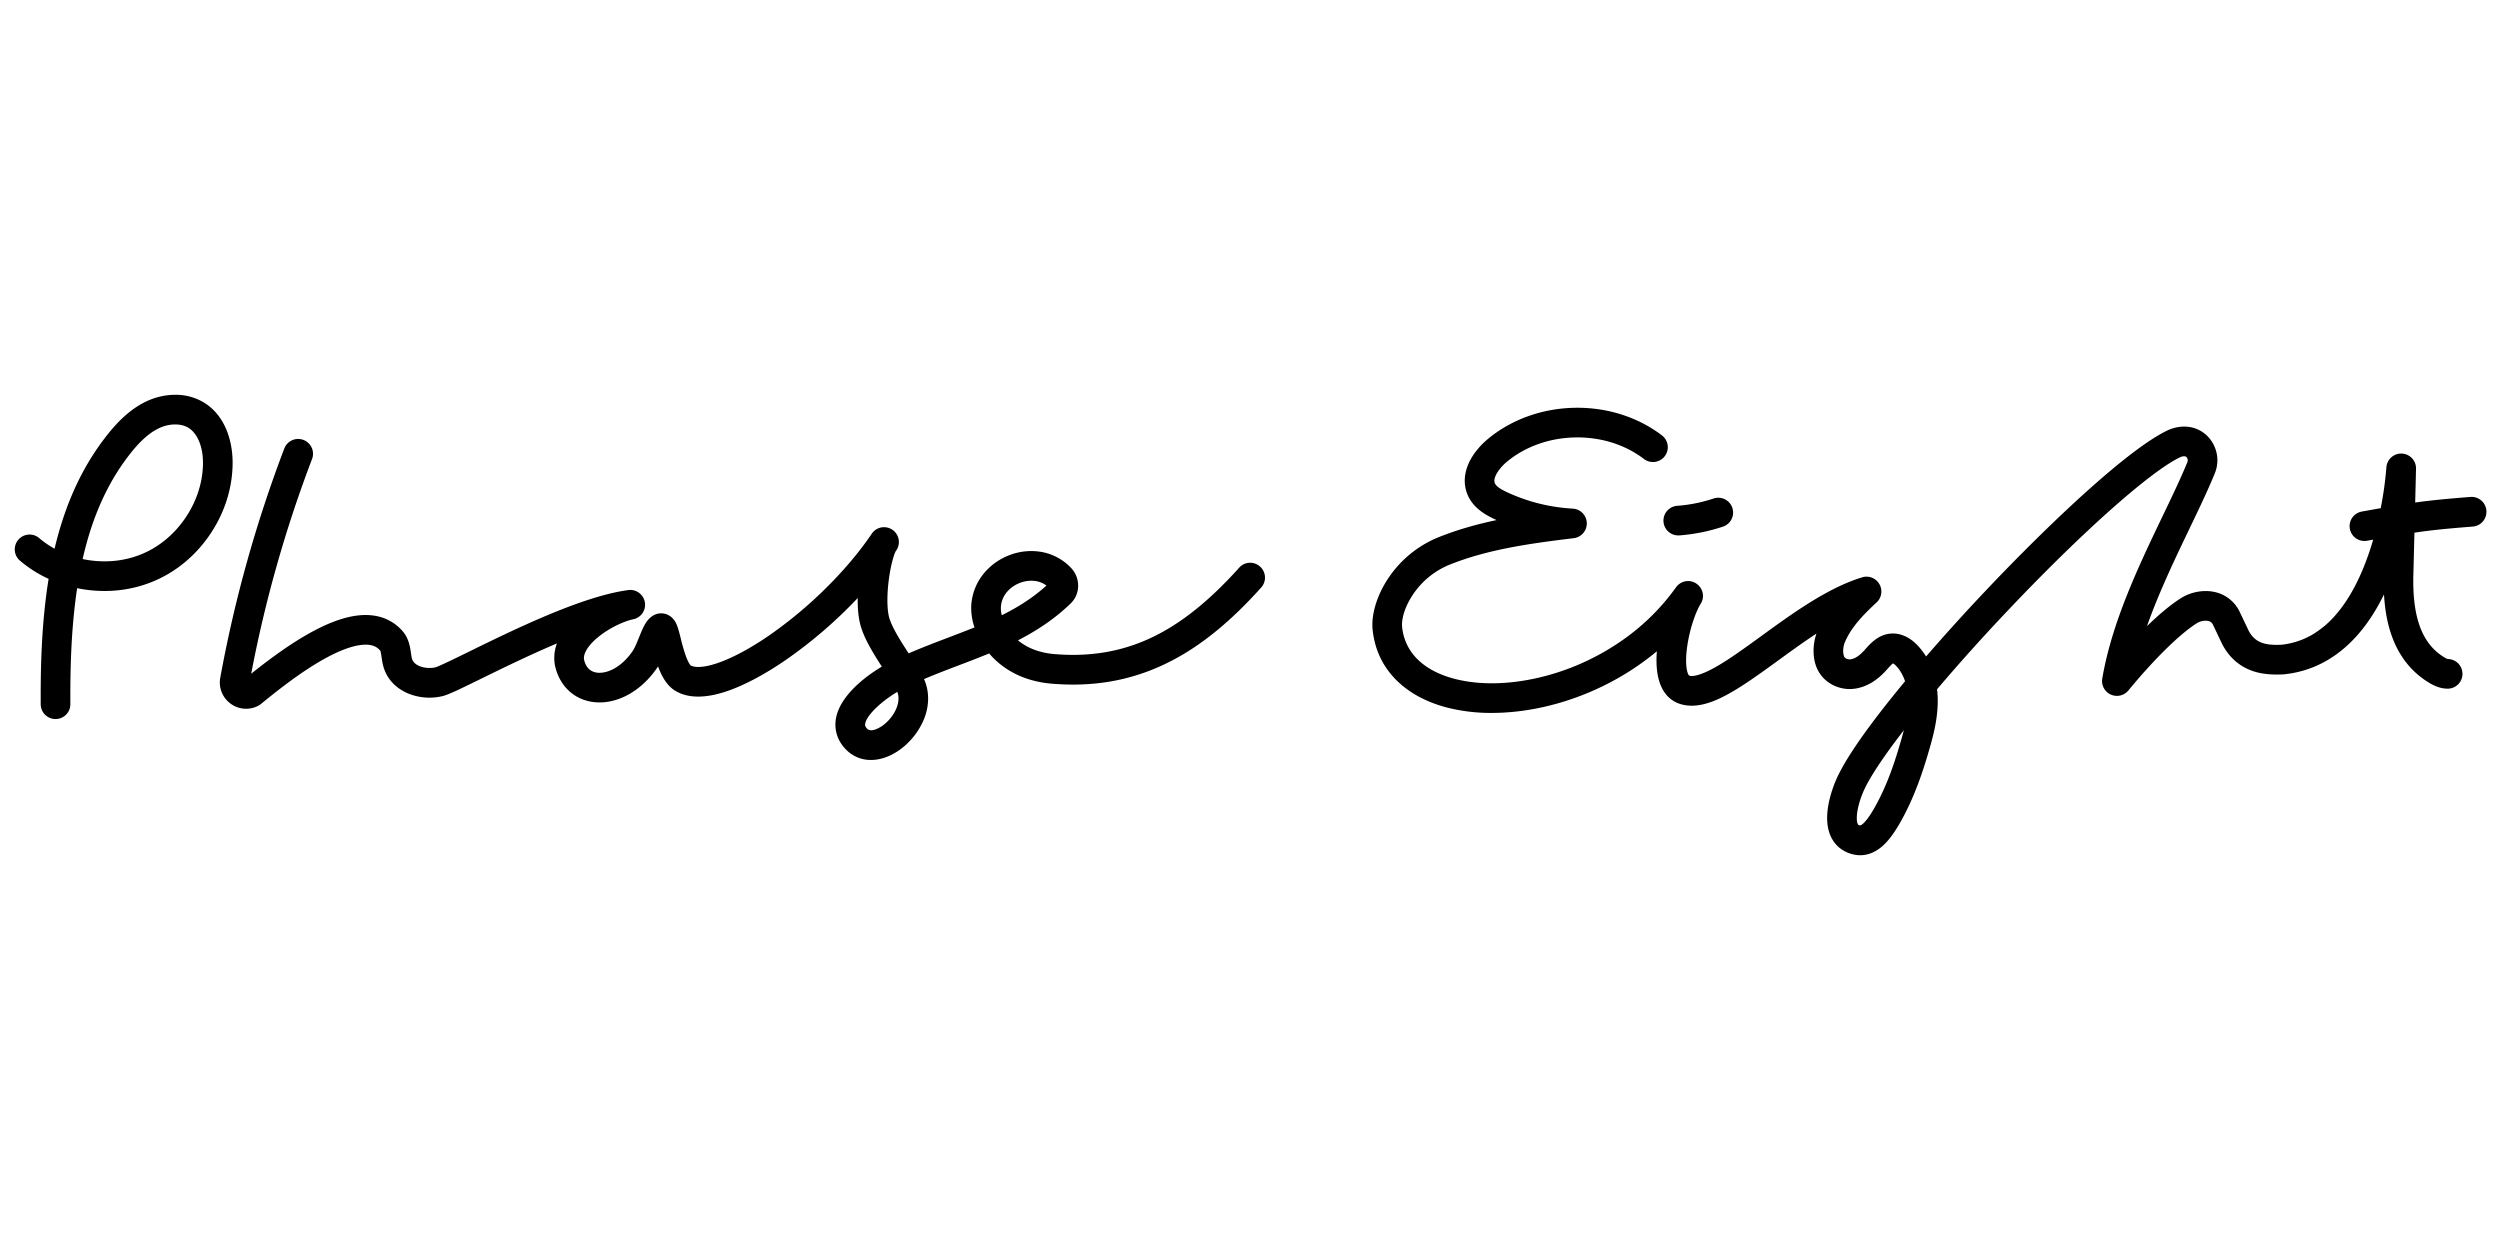 <svg xmlns="http://www.w3.org/2000/svg" xml:space="preserve" id="Layer_1" width="600" height="300" x="0" y="0" baseProfile="basic" version="1.1" viewBox="0 0 170 33"><g><g><path d="M113.118 9.476a1.008 1.008 0 0 0 1.079.931 12.267 12.267 0 0 0 2.985-.603 1.008 1.008 0 0 0-.641-1.911c-.81.271-1.649.441-2.494.503a1.007 1.007 0 0 0-.929 1.08zm-28.853 3.126c-1.984 2.21-3.884 3.743-5.811 4.683-2.07 1.013-4.284 1.401-6.763 1.192-1.167-.1-1.952-.506-2.469-.935 1.415-.724 2.584-1.542 3.576-2.499.34-.329.523-.77.516-1.244a1.757 1.757 0 0 0-.493-1.192 3.639 3.639 0 0 0-2.006-1.076 4.093 4.093 0 0 0-2.128.202 4.189 4.189 0 0 0-1.794 1.27 3.763 3.763 0 0 0-.848 2.182 4.09 4.09 0 0 0 .221 1.479c-.573.23-1.157.453-1.749.679-.891.338-1.805.687-2.728 1.085-.519-.796-1.088-1.684-1.306-2.371-.164-.52-.184-1.502-.053-2.564.138-1.114.37-1.805.474-2.002l.058-.085a1.009 1.009 0 0 0-1.624-1.192 2.14 2.14 0 0 0-.126.178c-.824 1.207-1.899 2.472-3.117 3.667a28.96 28.96 0 0 1-3.81 3.163c-1.279.878-2.481 1.522-3.482 1.864-1.213.414-1.696.242-1.827.17-.023-.02-.151-.148-.325-.611a11.662 11.662 0 0 1-.361-1.239c-.069-.271-.127-.507-.192-.703-.068-.212-.23-.706-.731-.914a1.054 1.054 0 0 0-.952.069c-.468.276-.681.798-.949 1.458-.143.355-.306.757-.465.985-.811 1.162-1.832 1.555-2.483 1.426-.418-.086-.688-.377-.802-.871-.071-.416.293-.994.977-1.548.793-.642 1.768-1.069 2.338-1.191a1.008 1.008 0 0 0-.348-1.986c-3.136.427-7.759 2.695-10.818 4.195-.942.461-2.009.984-2.264 1.055-.599.133-1.389-.055-1.57-.539-.038-.104-.06-.268-.086-.439-.061-.42-.145-.995-.565-1.481-.497-.575-1.413-1.227-2.955-1.079-.896.088-1.895.426-3.053 1.038-1.61.849-3.202 2.063-4.291 2.932a86.487 86.487 0 0 1 4.156-14.646 1.01 1.01 0 0 0-1.884-.72 88.44 88.44 0 0 0-4.374 15.633 1.783 1.783 0 0 0 .69 1.76 1.775 1.775 0 0 0 1.88.158c.063-.033.124-.07.18-.115.981-.799 2.807-2.283 4.582-3.219.909-.479 1.686-.754 2.308-.814.732-.069 1.043.17 1.233.389.04.064.073.297.096.453.037.256.08.549.193.852.278.746.88 1.33 1.698 1.646a3.822 3.822 0 0 0 2.211.156c.417-.092 1.129-.438 2.703-1.211 1.39-.68 3.252-1.594 5.118-2.382a2.81 2.81 0 0 0-.133 1.495l.006.029c.284 1.281 1.174 2.188 2.382 2.426.779.154 1.615.023 2.424-.377.799-.396 1.528-1.043 2.105-1.871.031-.045.061-.094.091-.141.257.701.621 1.34 1.209 1.682.859.498 2.036.498 3.498-.002 1.171-.4 2.544-1.131 3.972-2.111a31.179 31.179 0 0 0 4.9-4.218c-.01.674.042 1.399.233 2.003.276.873.854 1.807 1.407 2.661-1.296.775-2.858 2.063-3.119 3.521-.138.775.102 1.529.681 2.117a2.332 2.332 0 0 0 1.697.711c.636 0 1.318-.232 1.968-.699a4.876 4.876 0 0 0 1.642-2.086c.372-.932.37-1.889 0-2.717.803-.34 1.61-.646 2.397-.947a74.38 74.38 0 0 0 2.032-.795c.712.838 2.026 1.867 4.255 2.057.491.039.976.061 1.45.061 2.281 0 4.375-.479 6.367-1.453 1.139-.555 2.229-1.263 3.333-2.161 1.025-.832 2.036-1.809 3.093-2.987a1.007 1.007 0 0 0-.076-1.423 1.001 1.001 0 0 0-1.42.074zM60.019 23.341c-.076.053-.748.521-1.049.215-.154-.16-.152-.254-.136-.352.103-.566 1.053-1.48 2.183-2.156.297.764-.267 1.765-.998 2.293zm8.041-8.048c.047-.887.716-1.443 1.325-1.668.223-.082.48-.135.745-.135.35 0 .714.091 1.027.328-.92.837-1.944 1.475-3.034 2.019a1.822 1.822 0 0 1-.063-.544zm99.932-7.501c-1.699.133-2.727.235-3.759.379l.057-2.313a1.009 1.009 0 0 0-2.015-.084 23.94 23.94 0 0 1-.386 2.781l-1.189.213-.097.018a1.007 1.007 0 1 0 .357 1.984l.098-.017.318-.058c-.102.354-.216.713-.342 1.071-.597 1.703-1.35 3.076-2.237 4.082a6.426 6.426 0 0 1-1.639 1.354 5.284 5.284 0 0 1-2.03.641c-1.044.044-1.742-.096-2.202-.919l-.644-1.353c-.007-.017-.014-.029-.022-.046a2.46 2.46 0 0 0-1.563-1.245c-.768-.202-1.682-.053-2.389.393-.746.471-1.553 1.167-2.313 1.905.813-2.301 1.901-4.57 2.905-6.662.635-1.322 1.233-2.572 1.69-3.688a2.34 2.34 0 0 0-.447-2.534c-.651-.682-1.619-.868-2.588-.499l-.054.022c-2.688 1.204-8.164 6.403-12.396 10.867a137.289 137.289 0 0 0-4.133 4.558 4.586 4.586 0 0 0-.551-.727c-.695-.743-1.378-.862-1.829-.833-.85.059-1.391.662-1.748 1.062-.045.051-.089.1-.131.143-.203.219-.515.49-.851.543-.18.029-.372-.039-.444-.158-.107-.176-.118-.641.031-.993.443-1.06 1.306-1.918 2.151-2.706a.678.678 0 0 0 .047-.046l.003-.003.029-.031.013-.015.018-.021c.006-.01.013-.017.019-.026l.01-.011a.302.302 0 0 0 .026-.04.317.317 0 0 0 .023-.036c0-.002.001-.002.002-.002.008-.015.016-.027.022-.042h.001l.021-.042v-.003l.019-.04.002-.006c.005-.012.011-.025.014-.037l.005-.011a.198.198 0 0 1 .012-.031.095.095 0 0 1 .005-.018l.007-.026c.001-.009.005-.017.007-.025a.335.335 0 0 1 .011-.051l.001-.013.007-.038v-.007c.003-.015.003-.029.005-.044l.001-.004.002-.044v-.003l.001-.045-.001-.005-.001-.042v-.008a.574.574 0 0 0-.004-.039l-.001-.016a.289.289 0 0 1-.004-.029l-.005-.029a.79.79 0 0 1-.003-.019l-.01-.042-.001-.004a.944.944 0 0 0-.104-.256.972.972 0 0 0-.219-.266l-.026-.021-.02-.016c-.005-.004-.011-.009-.018-.012a.234.234 0 0 0-.027-.02l-.011-.008-.032-.02-.008-.005-.035-.02-.007-.003c-.012-.007-.023-.014-.036-.019l-.009-.004-.033-.015c-.004-.002-.009-.003-.013-.006l-.03-.011-.019-.007a.117.117 0 0 1-.024-.009l-.023-.006-.02-.007a.109.109 0 0 1-.031-.008l-.013-.002-.038-.008a.014.014 0 0 0-.006-.002c-.016-.001-.03-.004-.045-.006a1.033 1.033 0 0 0-.193-.007h-.002l-.043.003-.013.002-.033.004c-.009.002-.017.004-.024.004l-.021.004-.043.01-.004.001c-.021.005-.043.012-.065.019-2.34.714-4.738 2.456-6.854 3.995-1.189.862-2.312 1.679-3.257 2.19-.899.486-1.348.541-1.555.516a.19.19 0 0 1-.15-.111c-.099-.217-.23-.799-.062-1.943.184-1.247.601-2.355.911-2.855.003-.006.004-.01.008-.013a.382.382 0 0 1 .016-.027l.009-.017a.442.442 0 0 0 .023-.045l.014-.031c.004-.006.005-.011.007-.017l.013-.029a.505.505 0 0 1 .006-.02l.009-.027.008-.022c.002-.009.004-.018.007-.025a.42.42 0 0 1 .012-.046l.005-.028.004-.021c.002-.009.002-.019.005-.028l.001-.02.004-.029.001-.019a.303.303 0 0 0 .002-.031l.001-.019v-.049a2.752 2.752 0 0 1-.003-.029l-.001-.02-.003-.028a.123.123 0 0 1-.002-.02l-.003-.026-.005-.022c-.001-.008-.003-.015-.003-.024a.745.745 0 0 0-.006-.023c-.003-.008-.003-.016-.006-.023l-.008-.025a.083.083 0 0 0-.005-.02l-.008-.028a.107.107 0 0 1-.007-.019l-.01-.027-.008-.017-.012-.028a.653.653 0 0 0-.021-.045l-.009-.016-.013-.027a.045.045 0 0 1-.011-.017l-.016-.025a.279.279 0 0 0-.012-.018l-.014-.022c-.007-.007-.01-.013-.015-.02-.005-.006-.011-.012-.015-.02l-.017-.02c-.005-.006-.011-.011-.015-.018-.006-.007-.014-.013-.02-.022l-.014-.014-.022-.023-.013-.012c-.007-.008-.017-.016-.024-.022l-.013-.012-.026-.022-.013-.011a.248.248 0 0 1-.038-.029l-.005-.002a.107.107 0 0 0-.022-.015l-.022-.016-.003-.001a.055.055 0 0 0-.014-.009l-.028-.016-.015-.008-.031-.016a.292.292 0 0 0-.046-.021.12.12 0 0 1-.016-.008c-.01-.002-.019-.008-.03-.011l-.019-.007-.027-.009-.021-.006-.025-.008-.024-.006-.022-.005-.027-.005-.021-.004-.029-.004-.02-.003-.029-.003c-.006 0-.013 0-.019-.002h-.03l-.019-.001h-.03l-.019.001h-.027l-.021.002-.026.002-.022.003-.025.004c-.007.001-.016.001-.022.003-.008.002-.017.003-.023.006a.288.288 0 0 0-.045.01l-.027.006a.439.439 0 0 1-.046.015.12.12 0 0 0-.018.005l-.028.011-.018.006-.027.012a.056.056 0 0 1-.016.007l-.028.014-.016.008-.028.016-.015.009-.026.015-.017.011-.023.017-.019.013-.021.015c-.006.006-.013.01-.021.016l-.019.016c-.006.005-.014.011-.02.018-.005.004-.012.009-.016.014a.14.14 0 0 0-.021.022l-.015.014a.488.488 0 0 0-.022.023c-.004.005-.008.009-.011.015a.225.225 0 0 0-.021.024l-.013.015-.018.025a14.967 14.967 0 0 1-3.357 3.398 16.498 16.498 0 0 1-4.012 2.163c-2.7 1.002-5.511 1.25-7.71.672-1.049-.275-1.89-.719-2.499-1.318a3.535 3.535 0 0 1-1.057-2.223c-.044-.416.111-1.225.697-2.124a5.477 5.477 0 0 1 2.566-2.107c2.57-1.022 5.332-1.416 8.416-1.79a1.009 1.009 0 0 0-.069-2.008 12.152 12.152 0 0 1-4.461-1.111c-.306-.141-.725-.36-.837-.607-.169-.373.29-1.034.808-1.464 1.241-1.034 2.886-1.623 4.631-1.659 1.745-.037 3.413.485 4.695 1.465a1.011 1.011 0 0 0 1.414-.188 1.01 1.01 0 0 0-.188-1.414c-1.646-1.257-3.763-1.925-5.962-1.879-2.201.045-4.289.8-5.88 2.124-.545.454-.993 1.009-1.26 1.56-.379.794-.411 1.586-.09 2.291.384.849 1.175 1.302 1.821 1.603l.124.057c-1.337.281-2.632.644-3.904 1.15a7.48 7.48 0 0 0-3.51 2.88c-.741 1.139-1.121 2.423-1.015 3.435.144 1.356.697 2.518 1.65 3.454.863.846 2.007 1.461 3.401 1.828a12.14 12.14 0 0 0 3.05.367c3.622 0 7.854-1.379 11.227-4.193-.079.998.041 1.672.18 2.098.29.881.834 1.262 1.24 1.428.311.123.63.176.948.176.894 0 1.779-.41 2.43-.764 1.062-.576 2.237-1.43 3.481-2.334.824-.598 1.693-1.229 2.574-1.808-.269.774-.311 1.841.179 2.642.431.703 1.236 1.131 2.083 1.131.133 0 .266-.012.399-.033.715-.113 1.41-.516 2.01-1.162.054-.057.104-.113.153-.17.109-.121.284-.314.384-.381.044.023.122.08.221.184.259.277.459.629.595 1.033-.325.393-.641.779-.941 1.154-2.013 2.514-3.293 4.428-3.807 5.689-.35.859-.854 2.48-.311 3.688.253.561.697.967 1.284 1.172.206.072.451.127.724.127.461 0 .999-.158 1.548-.65.517-.469 1.025-1.227 1.6-2.381.746-1.498 1.227-3.027 1.599-4.328.278-.971.56-2.129.523-3.346a6.54 6.54 0 0 0-.043-.58 130.32 130.32 0 0 1 4.852-5.398c5.043-5.326 9.745-9.496 11.724-10.401.134-.047.301-.078.391.015a.338.338 0 0 1 .05.351l-.008.018c-.437 1.065-1.024 2.291-1.647 3.589-1.628 3.392-3.471 7.237-4.129 11.101a1.01 1.01 0 0 0 1.772.811c1.76-2.137 3.503-3.847 4.659-4.578.199-.126.537-.216.797-.147a.445.445 0 0 1 .293.232l.644 1.357.027.046c.482.887 1.192 1.488 2.105 1.785.707.227 1.404.23 1.996.207.019 0 .038-.002.057-.004 1.938-.197 3.629-1.104 5.021-2.688.668-.759 1.267-1.681 1.788-2.745.057.979.205 1.837.452 2.596.471 1.46 1.312 2.583 2.497 3.337.347.223.817.475 1.391.475h.025a1.008 1.008 0 0 0-.012-2.015h-.009c-.022-.004-.102-.023-.313-.158-1.465-.933-2.111-2.712-2.034-5.598.018-.651.045-1.72.072-2.837 1.119-.168 2.148-.272 3.968-.415.556-.044.97-.53.926-1.085a1.008 1.008 0 0 0-1.083-.93zm-38.69 16.449c-.347 1.211-.792 2.633-1.465 3.986-.446.895-.832 1.494-1.147 1.779-.123.111-.169.127-.252.117-.058-.004-.09-.045-.113-.098-.13-.289-.079-1.066.341-2.096.378-.93 1.368-2.43 2.796-4.275a21 21 0 0 1-.16.587zM15.456 3.37c-.326-.864-.867-1.551-1.566-1.984a3.725 3.725 0 0 0-1.974-.541h-.009a4.622 4.622 0 0 0-1.914.431C8.764 1.843 7.88 2.84 7.321 3.54c-1.69 2.12-2.875 4.669-3.61 7.772a6.35 6.35 0 0 1-1.075-.747 1.009 1.009 0 0 0-1.313 1.53 8.406 8.406 0 0 0 1.983 1.267c-.494 3.044-.55 6.121-.537 8.531a1.008 1.008 0 0 0 1.009 1.002h.005a1.007 1.007 0 0 0 1.002-1.014c-.012-2.244.036-5.086.462-7.885.168.035.341.066.513.091 1.673.248 3.341.033 4.824-.621 1.483-.655 2.766-1.743 3.711-3.145.945-1.404 1.471-3.002 1.52-4.622.027-.83-.098-1.636-.359-2.329zm-2.833 5.824c-.731 1.088-1.718 1.927-2.852 2.428-1.134.5-2.418.663-3.714.471a6.87 6.87 0 0 1-.437-.078C6.279 9.1 7.356 6.733 8.898 4.796c.684-.857 1.301-1.395 1.94-1.69.697-.322 1.478-.326 1.988-.008.5.31 1.017 1.139.974 2.54-.037 1.239-.445 2.469-1.177 3.556z"/></g></g></svg>